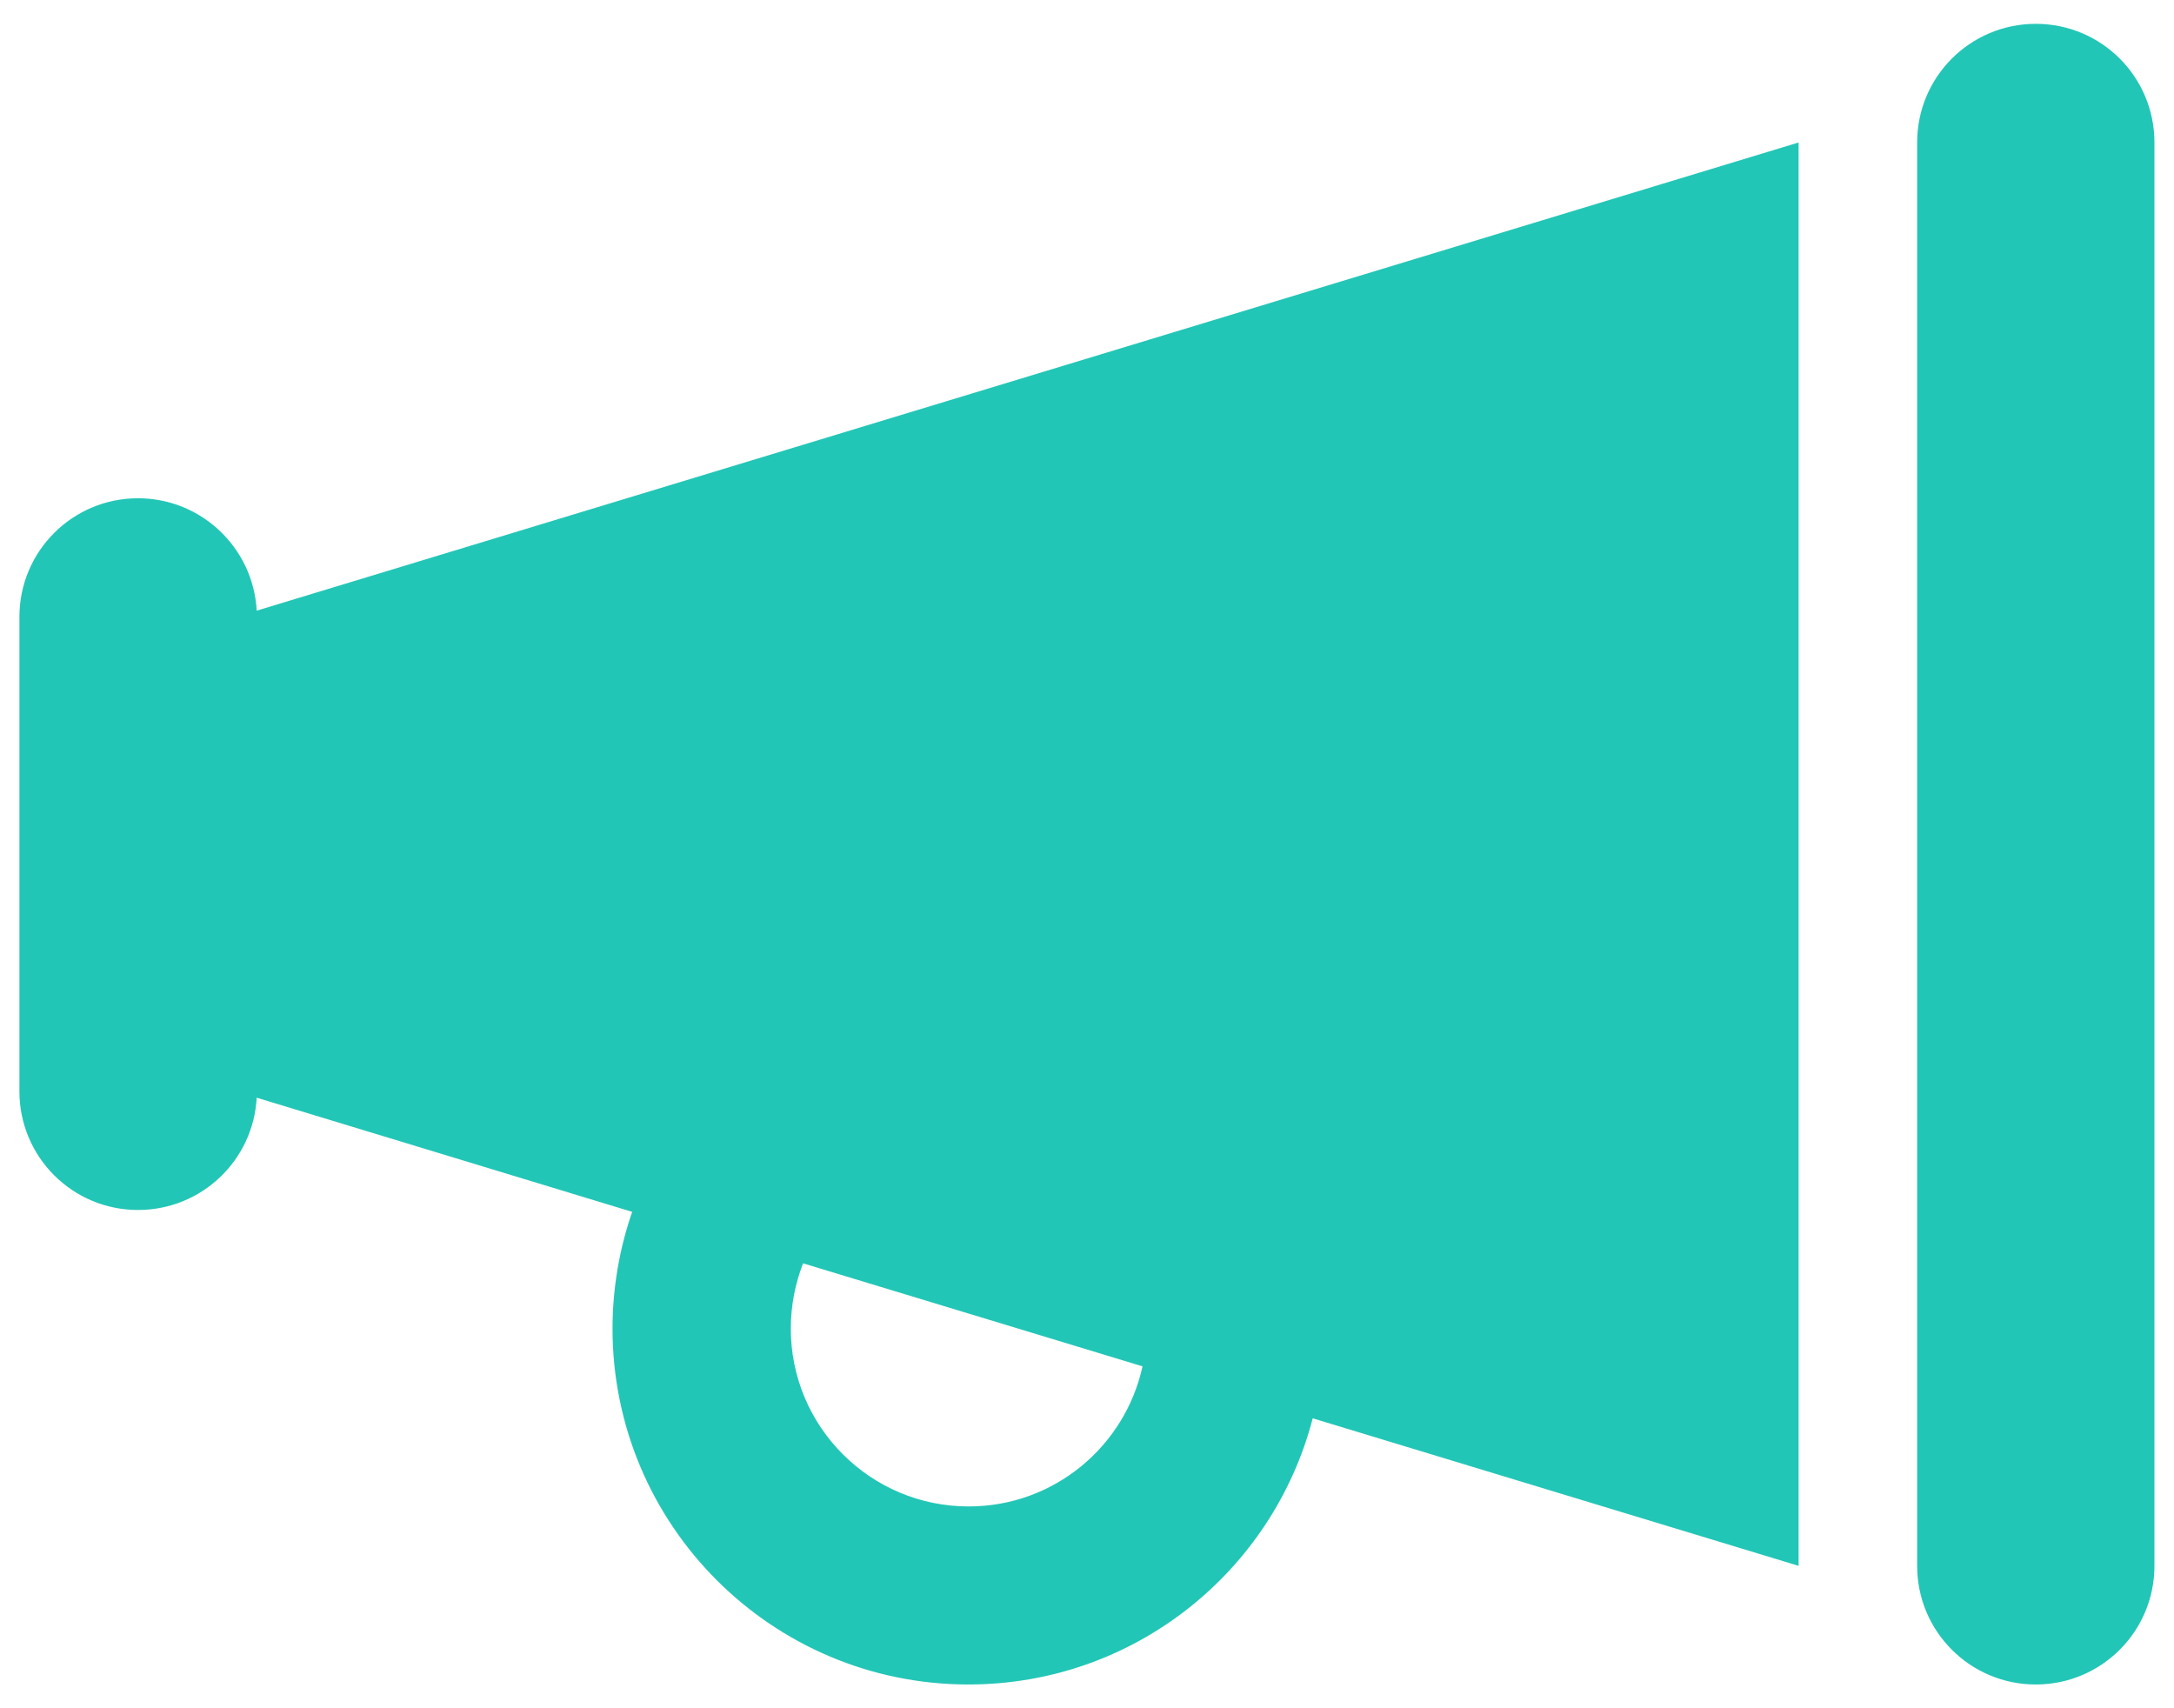 <?xml version="1.0" encoding="UTF-8"?> <svg xmlns="http://www.w3.org/2000/svg" id="a" viewBox="0 0 28 22"><path d="M26.22.307c.845,0,1.528.683,1.528,1.528v18.331c0,.845-.683,1.528-1.528,1.528s-1.528-.683-1.528-1.528V1.835c0-.845.683-1.528,1.528-1.528ZM3.307,7.864L23.165,1.835v18.331l-6.258-1.9c-.511,1.971-2.301,3.428-4.435,3.428-2.53,0-4.583-2.053-4.583-4.583,0-.525.091-1.036.253-1.504l-4.836-1.47c-.043.807-.711,1.446-1.528,1.446-.845,0-1.528-.683-1.528-1.528v-6.11c0-.845.683-1.528,1.528-1.528.816,0,1.484.64,1.528,1.446v-0ZM14.716,17.597l-4.373-1.327c-.1.258-.158.544-.158.84,0,1.265,1.026,2.291,2.291,2.291,1.098,0,2.014-.773,2.239-1.804h0Z" style="fill:#22c6b6; stroke-width:0px;"></path></svg> 